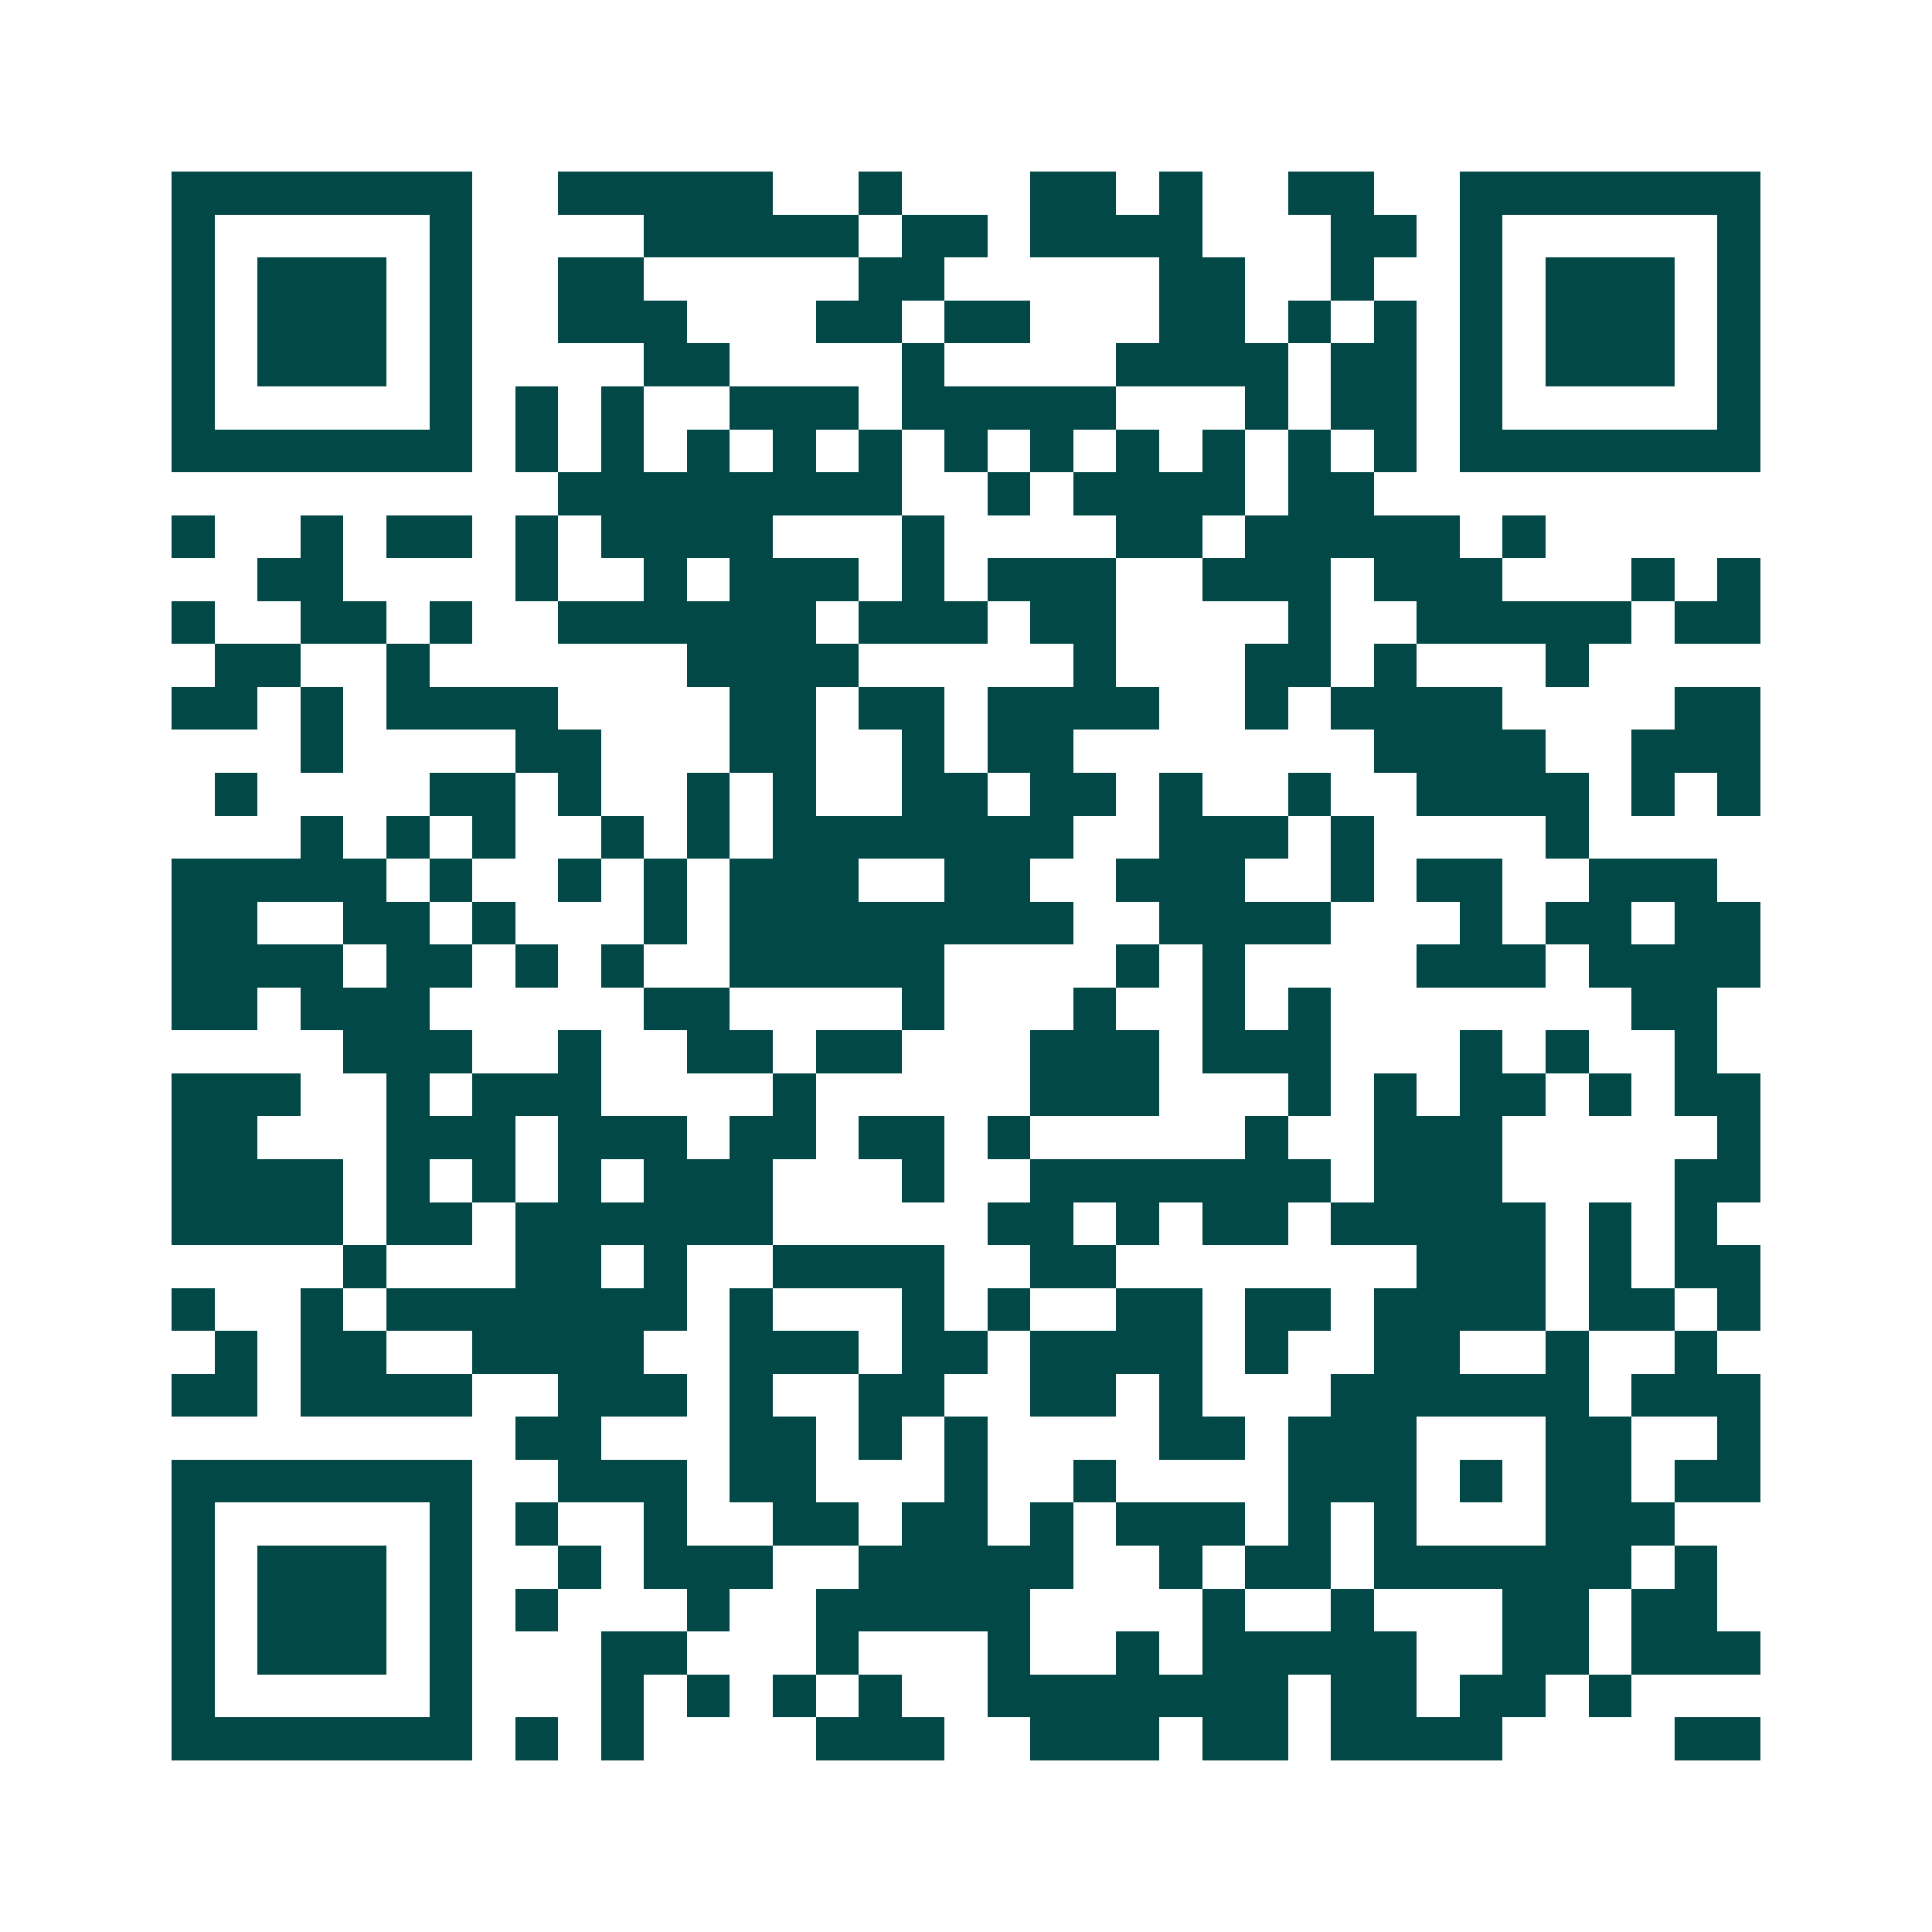 <svg xmlns="http://www.w3.org/2000/svg" width="200" height="200" viewBox="0 0 45 45" shape-rendering="crispEdges"><path fill="#ffffff" d="M0 0h45v45H0z"/><path stroke="#014847" d="M4 4.5h7m2 0h5m2 0h1m3 0h2m1 0h1m2 0h2m2 0h7M4 5.5h1m5 0h1m4 0h5m1 0h2m1 0h4m3 0h2m1 0h1m5 0h1M4 6.5h1m1 0h3m1 0h1m2 0h2m5 0h2m5 0h2m2 0h1m2 0h1m1 0h3m1 0h1M4 7.5h1m1 0h3m1 0h1m2 0h3m3 0h2m1 0h2m3 0h2m1 0h1m1 0h1m1 0h1m1 0h3m1 0h1M4 8.5h1m1 0h3m1 0h1m4 0h2m4 0h1m4 0h4m1 0h2m1 0h1m1 0h3m1 0h1M4 9.5h1m5 0h1m1 0h1m1 0h1m2 0h3m1 0h5m3 0h1m1 0h2m1 0h1m5 0h1M4 10.5h7m1 0h1m1 0h1m1 0h1m1 0h1m1 0h1m1 0h1m1 0h1m1 0h1m1 0h1m1 0h1m1 0h1m1 0h7M13 11.5h8m2 0h1m1 0h4m1 0h2M4 12.5h1m2 0h1m1 0h2m1 0h1m1 0h4m3 0h1m4 0h2m1 0h5m1 0h1M6 13.5h2m4 0h1m2 0h1m1 0h3m1 0h1m1 0h3m2 0h3m1 0h3m3 0h1m1 0h1M4 14.5h1m2 0h2m1 0h1m2 0h6m1 0h3m1 0h2m4 0h1m2 0h5m1 0h2M5 15.5h2m2 0h1m6 0h4m5 0h1m3 0h2m1 0h1m3 0h1M4 16.5h2m1 0h1m1 0h4m4 0h2m1 0h2m1 0h4m2 0h1m1 0h4m4 0h2M7 17.5h1m4 0h2m3 0h2m2 0h1m1 0h2m7 0h4m2 0h3M5 18.5h1m4 0h2m1 0h1m2 0h1m1 0h1m2 0h2m1 0h2m1 0h1m2 0h1m2 0h4m1 0h1m1 0h1M7 19.5h1m1 0h1m1 0h1m2 0h1m1 0h1m1 0h7m2 0h3m1 0h1m4 0h1M4 20.5h5m1 0h1m2 0h1m1 0h1m1 0h3m2 0h2m2 0h3m2 0h1m1 0h2m2 0h3M4 21.5h2m2 0h2m1 0h1m3 0h1m1 0h8m2 0h4m3 0h1m1 0h2m1 0h2M4 22.5h4m1 0h2m1 0h1m1 0h1m2 0h5m4 0h1m1 0h1m4 0h3m1 0h4M4 23.5h2m1 0h3m5 0h2m4 0h1m3 0h1m2 0h1m1 0h1m7 0h2M8 24.5h3m2 0h1m2 0h2m1 0h2m3 0h3m1 0h3m3 0h1m1 0h1m2 0h1M4 25.5h3m2 0h1m1 0h3m4 0h1m5 0h3m3 0h1m1 0h1m1 0h2m1 0h1m1 0h2M4 26.5h2m3 0h3m1 0h3m1 0h2m1 0h2m1 0h1m5 0h1m2 0h3m5 0h1M4 27.5h4m1 0h1m1 0h1m1 0h1m1 0h3m3 0h1m2 0h7m1 0h3m4 0h2M4 28.5h4m1 0h2m1 0h6m5 0h2m1 0h1m1 0h2m1 0h5m1 0h1m1 0h1M8 29.5h1m3 0h2m1 0h1m2 0h4m2 0h2m7 0h3m1 0h1m1 0h2M4 30.5h1m2 0h1m1 0h7m1 0h1m3 0h1m1 0h1m2 0h2m1 0h2m1 0h4m1 0h2m1 0h1M5 31.5h1m1 0h2m2 0h4m2 0h3m1 0h2m1 0h4m1 0h1m2 0h2m2 0h1m2 0h1M4 32.5h2m1 0h4m2 0h3m1 0h1m2 0h2m2 0h2m1 0h1m3 0h6m1 0h3M12 33.5h2m3 0h2m1 0h1m1 0h1m4 0h2m1 0h3m3 0h2m2 0h1M4 34.5h7m2 0h3m1 0h2m3 0h1m2 0h1m4 0h3m1 0h1m1 0h2m1 0h2M4 35.5h1m5 0h1m1 0h1m2 0h1m2 0h2m1 0h2m1 0h1m1 0h3m1 0h1m1 0h1m3 0h3M4 36.5h1m1 0h3m1 0h1m2 0h1m1 0h3m2 0h5m2 0h1m1 0h2m1 0h6m1 0h1M4 37.5h1m1 0h3m1 0h1m1 0h1m3 0h1m2 0h5m4 0h1m2 0h1m3 0h2m1 0h2M4 38.5h1m1 0h3m1 0h1m3 0h2m3 0h1m3 0h1m2 0h1m1 0h5m2 0h2m1 0h3M4 39.5h1m5 0h1m3 0h1m1 0h1m1 0h1m1 0h1m2 0h7m1 0h2m1 0h2m1 0h1M4 40.5h7m1 0h1m1 0h1m4 0h3m2 0h3m1 0h2m1 0h4m4 0h2"/></svg>
